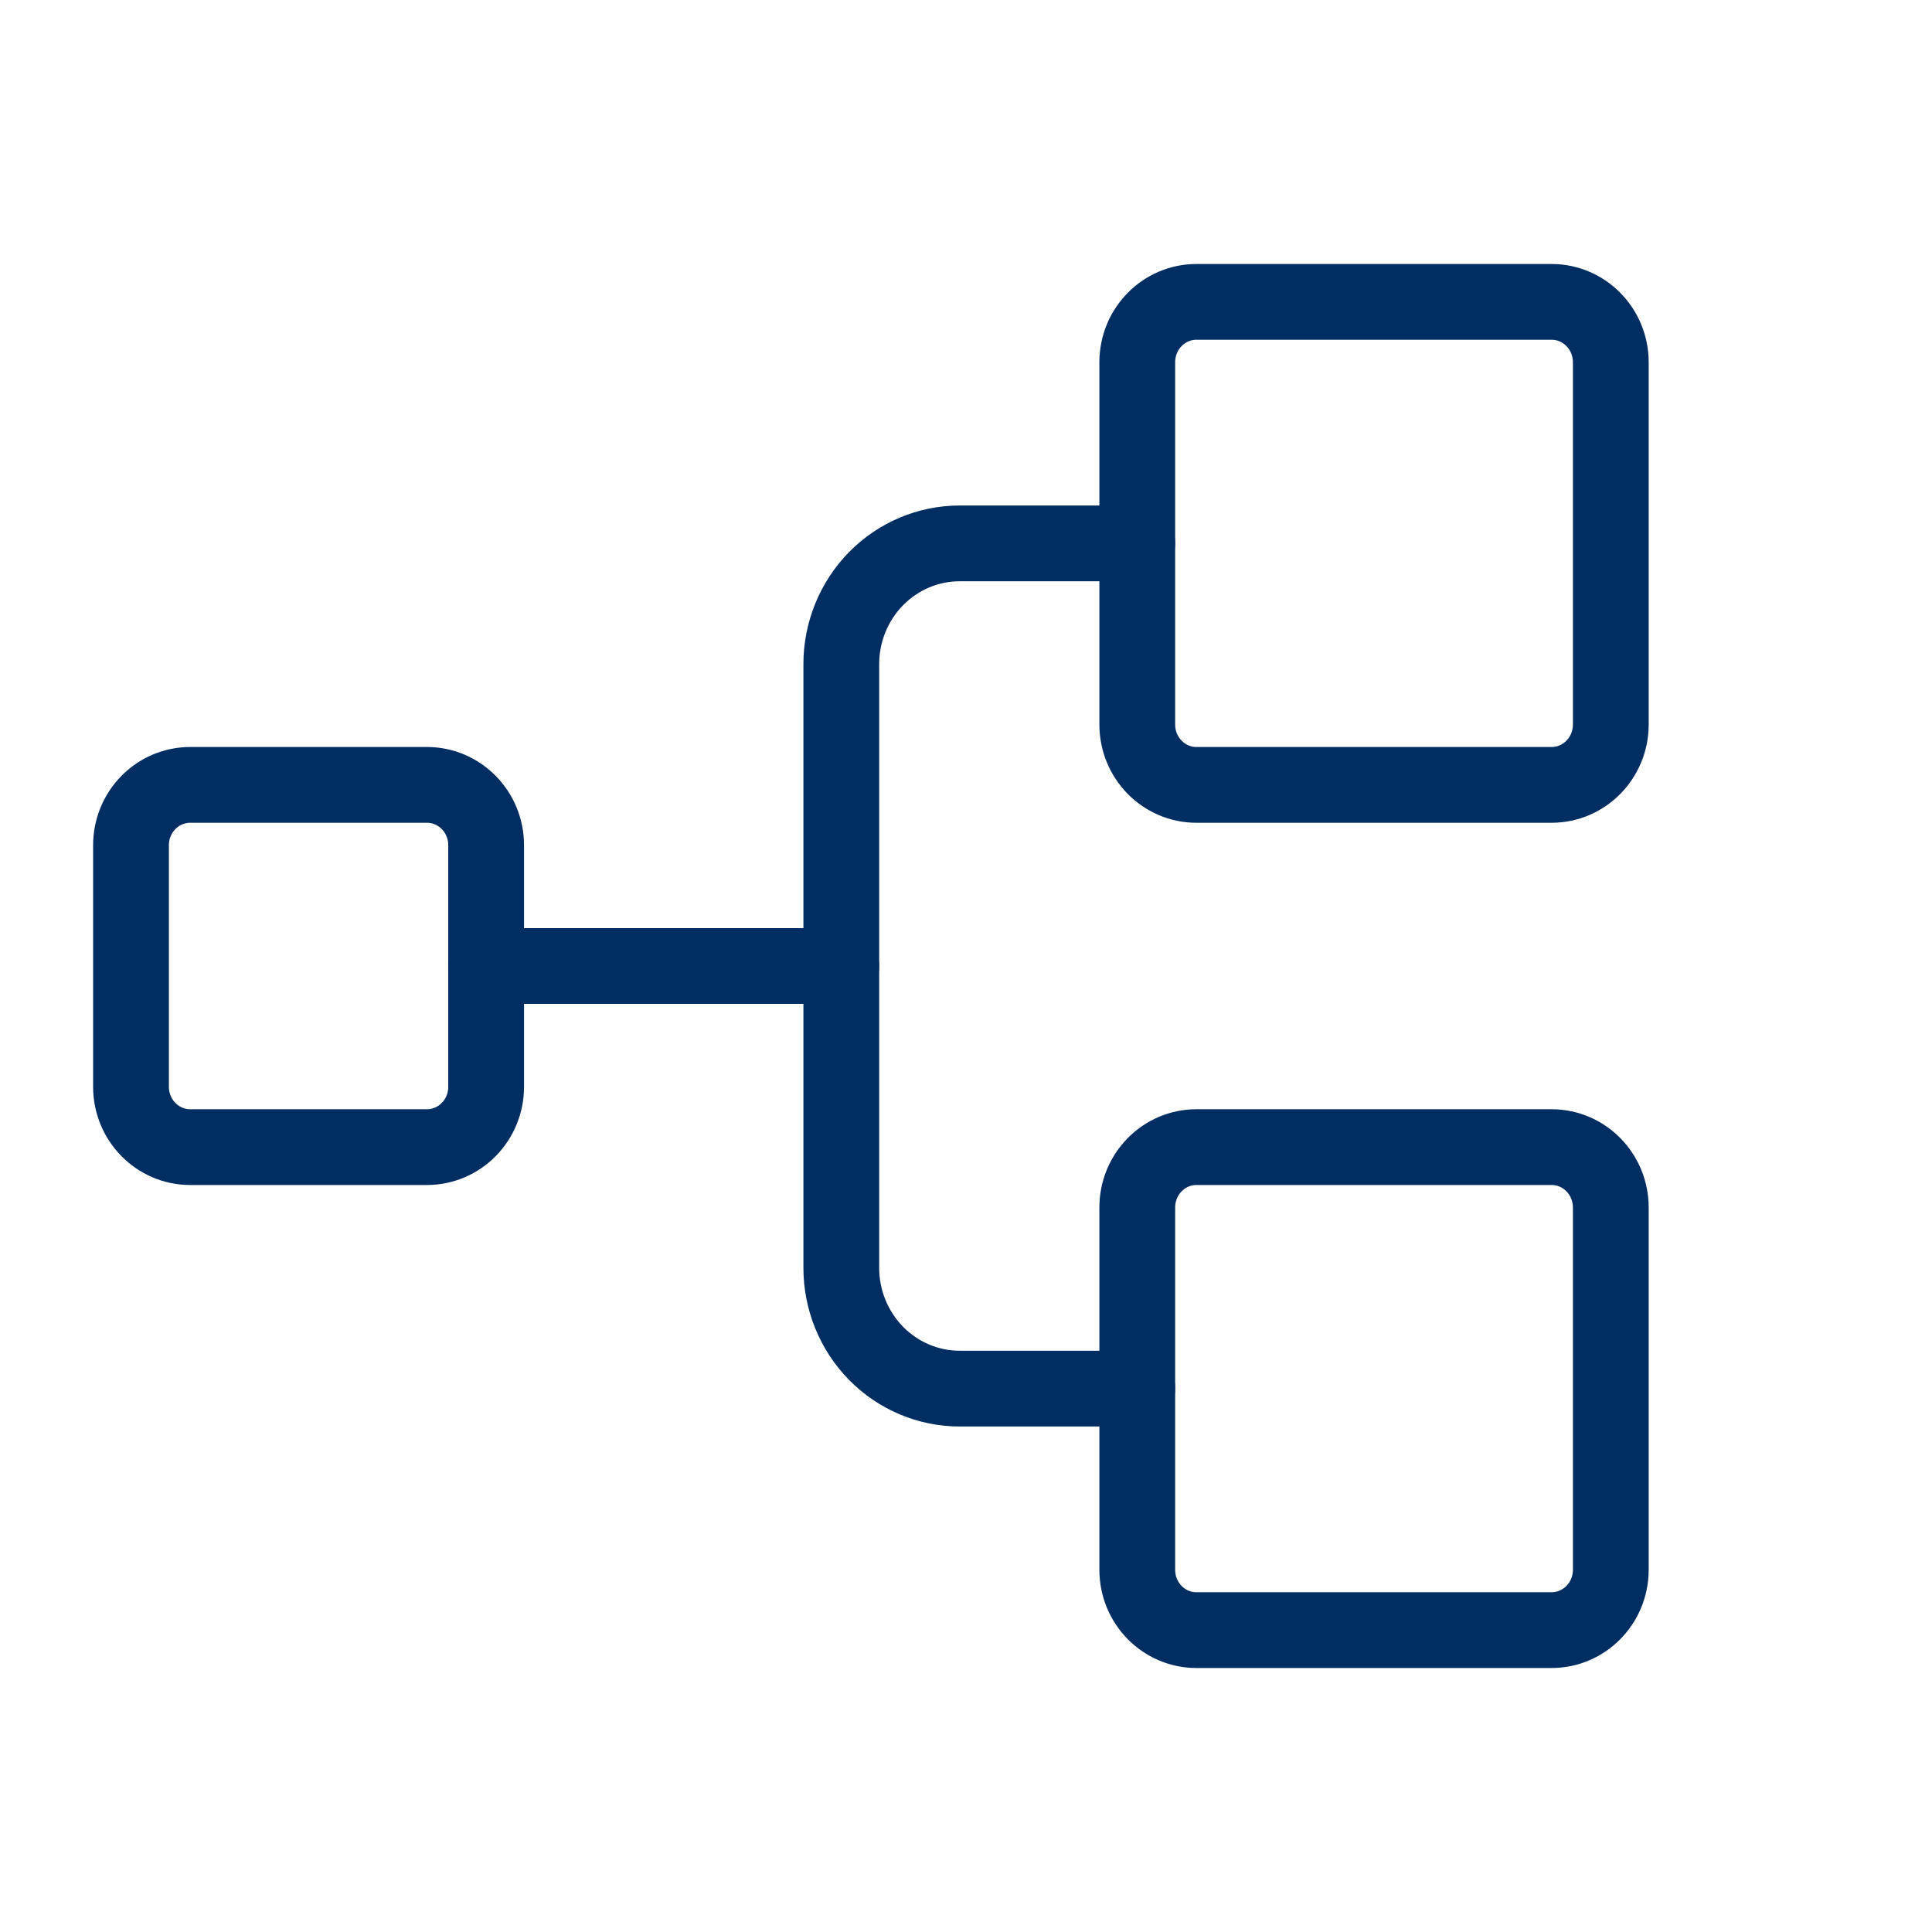 <svg xmlns="http://www.w3.org/2000/svg" width="51" height="51" viewBox="0 0 51 51" fill="none"><g clip-path="url(#clip0_609_888)"><path d="M11.271 20.719H5.021C4.158 20.719 3.458 21.432 3.458 22.312V28.688C3.458 29.568 4.158 30.281 5.021 30.281H11.271C12.134 30.281 12.833 29.568 12.833 28.688V22.312C12.833 21.432 12.134 20.719 11.271 20.719Z" stroke="#002D62" stroke-width="2" stroke-linecap="round" stroke-linejoin="round"></path><path d="M40.958 7.969H31.583C30.72 7.969 30.021 8.682 30.021 9.562V19.125C30.021 20.005 30.72 20.719 31.583 20.719H40.958C41.821 20.719 42.521 20.005 42.521 19.125V9.562C42.521 8.682 41.821 7.969 40.958 7.969Z" stroke="#002D62" stroke-width="2" stroke-linecap="round" stroke-linejoin="round"></path><path d="M40.958 30.281H31.583C30.72 30.281 30.021 30.995 30.021 31.875V41.438C30.021 42.318 30.72 43.031 31.583 43.031H40.958C41.821 43.031 42.521 42.318 42.521 41.438V31.875C42.521 30.995 41.821 30.281 40.958 30.281Z" stroke="#002D62" stroke-width="2" stroke-linecap="round" stroke-linejoin="round"></path><path d="M12.833 25.5H22.208" stroke="#002D62" stroke-width="2" stroke-linecap="round" stroke-linejoin="round"></path><path d="M30.021 36.656H25.333C24.505 36.656 23.71 36.32 23.124 35.723C22.538 35.125 22.208 34.314 22.208 33.469V17.531C22.208 16.686 22.538 15.875 23.124 15.277C23.71 14.68 24.505 14.344 25.333 14.344H30.021" stroke="#002D62" stroke-width="2" stroke-linecap="round" stroke-linejoin="round"></path></g><defs><clipPath id="clip0_609_888"><rect width="50" height="51" fill="white" transform="translate(0.333)"></rect></clipPath></defs></svg>